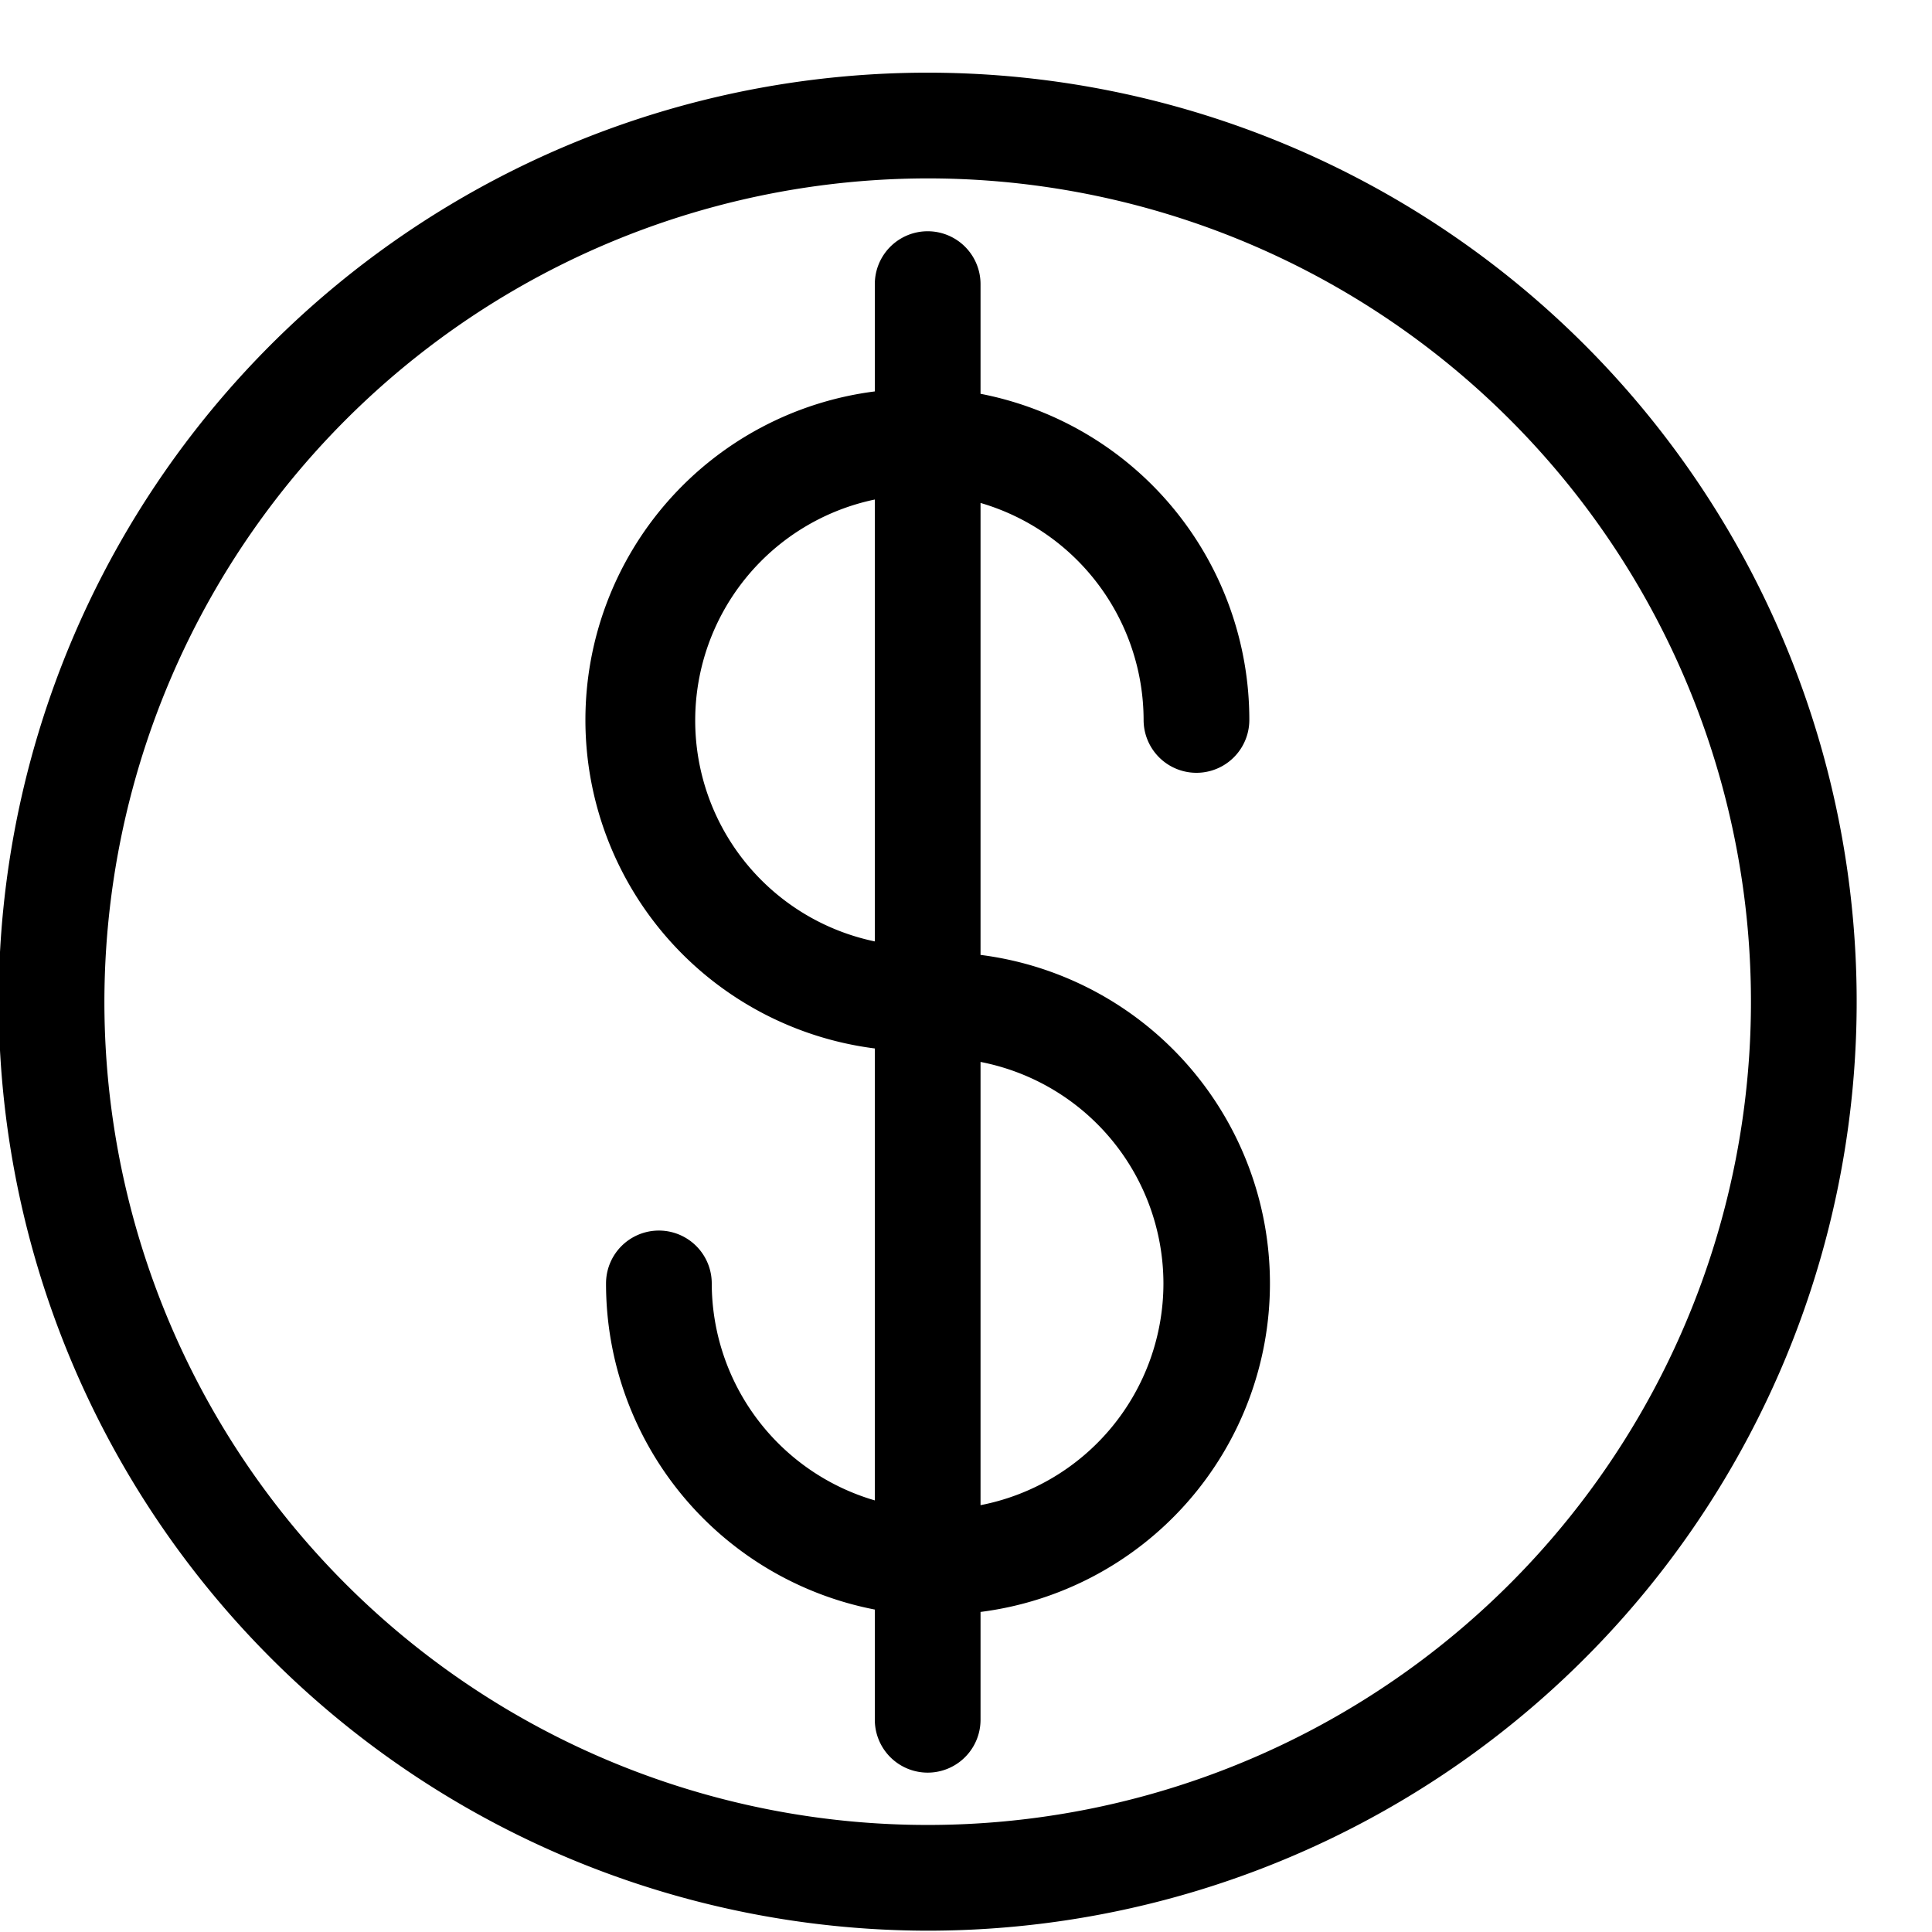 <?xml version="1.0" encoding="UTF-8"?><svg xmlns="http://www.w3.org/2000/svg" xmlns:xlink="http://www.w3.org/1999/xlink" data-name="Layer 3" height="73.1" preserveAspectRatio="xMidYMid meet" version="1.0" viewBox="14.9 12.1 73.1 73.1" width="73.1" zoomAndPan="magnify"><g id="change1_1"><path d="M48,51.77v17.1a8.57,8.57,0,0,1-6.17-8.21,2,2,0,0,0-4,0A12.56,12.56,0,0,0,48,73v4.17a2,2,0,0,0,4,0V73.09a12.53,12.53,0,0,0,0-24.86V31.13a8.57,8.57,0,0,1,6.17,8.21,2,2,0,0,0,4,0A12.56,12.56,0,0,0,52,27V22.85a2,2,0,1,0-4,0v4.06a12.53,12.53,0,0,0,0,24.86Zm10.92,8.89A8.55,8.55,0,0,1,52,69.05V52.28A8.55,8.55,0,0,1,58.92,60.66ZM48,31V47.72A8.54,8.54,0,0,1,48,31Z"/></g><g id="change1_2"><path d="M50,85.15A35.15,35.15,0,1,0,14.85,50,35.19,35.19,0,0,0,50,85.15Zm0-66.3A31.15,31.15,0,1,1,18.85,50,31.18,31.18,0,0,1,50,18.85Z"/></g></svg>